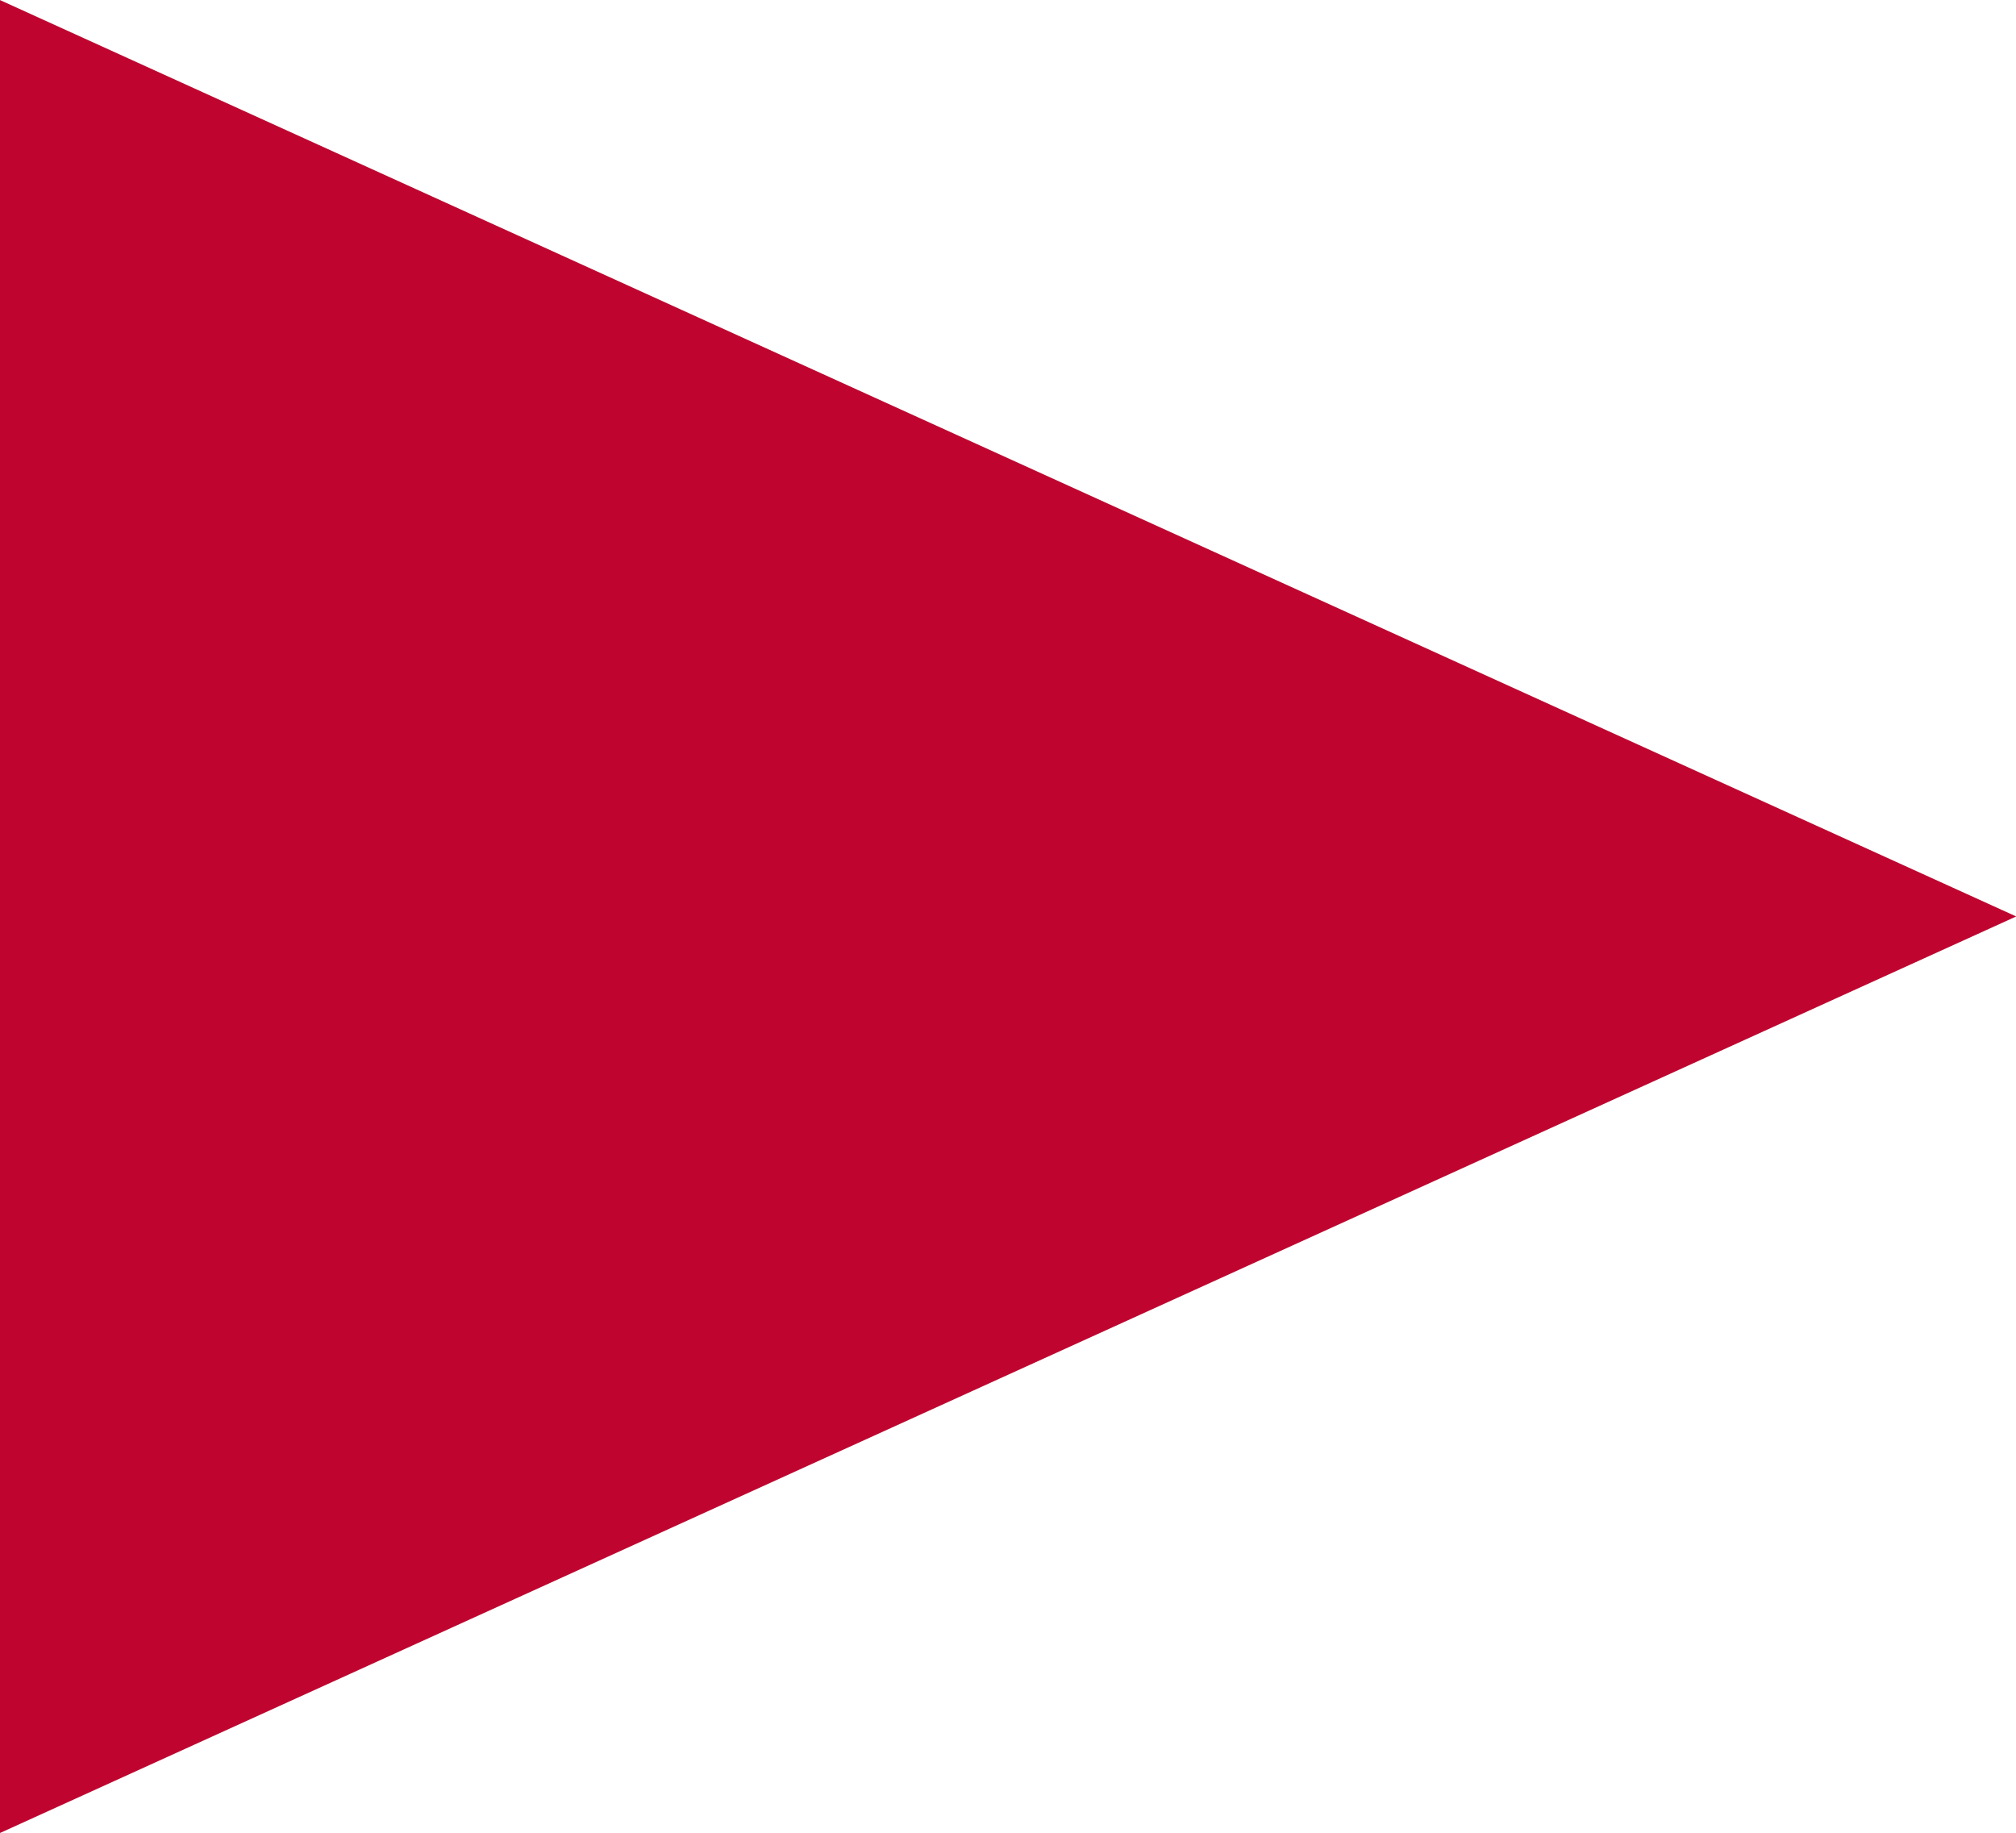 <svg xmlns="http://www.w3.org/2000/svg" width="132.188" height="120.19" viewBox="0 0 132.188 120.19">
  <defs>
    <style>
      .cls-1 {
        fill: #bf052f;
        fill-rule: evenodd;
      }
    </style>
  </defs>
  <path class="cls-1" d="M381.115,2267.31l132.212,60.09h0l-132.212,60.1V2267.31Z" transform="translate(-381.125 -2267.31)"/>
</svg>
